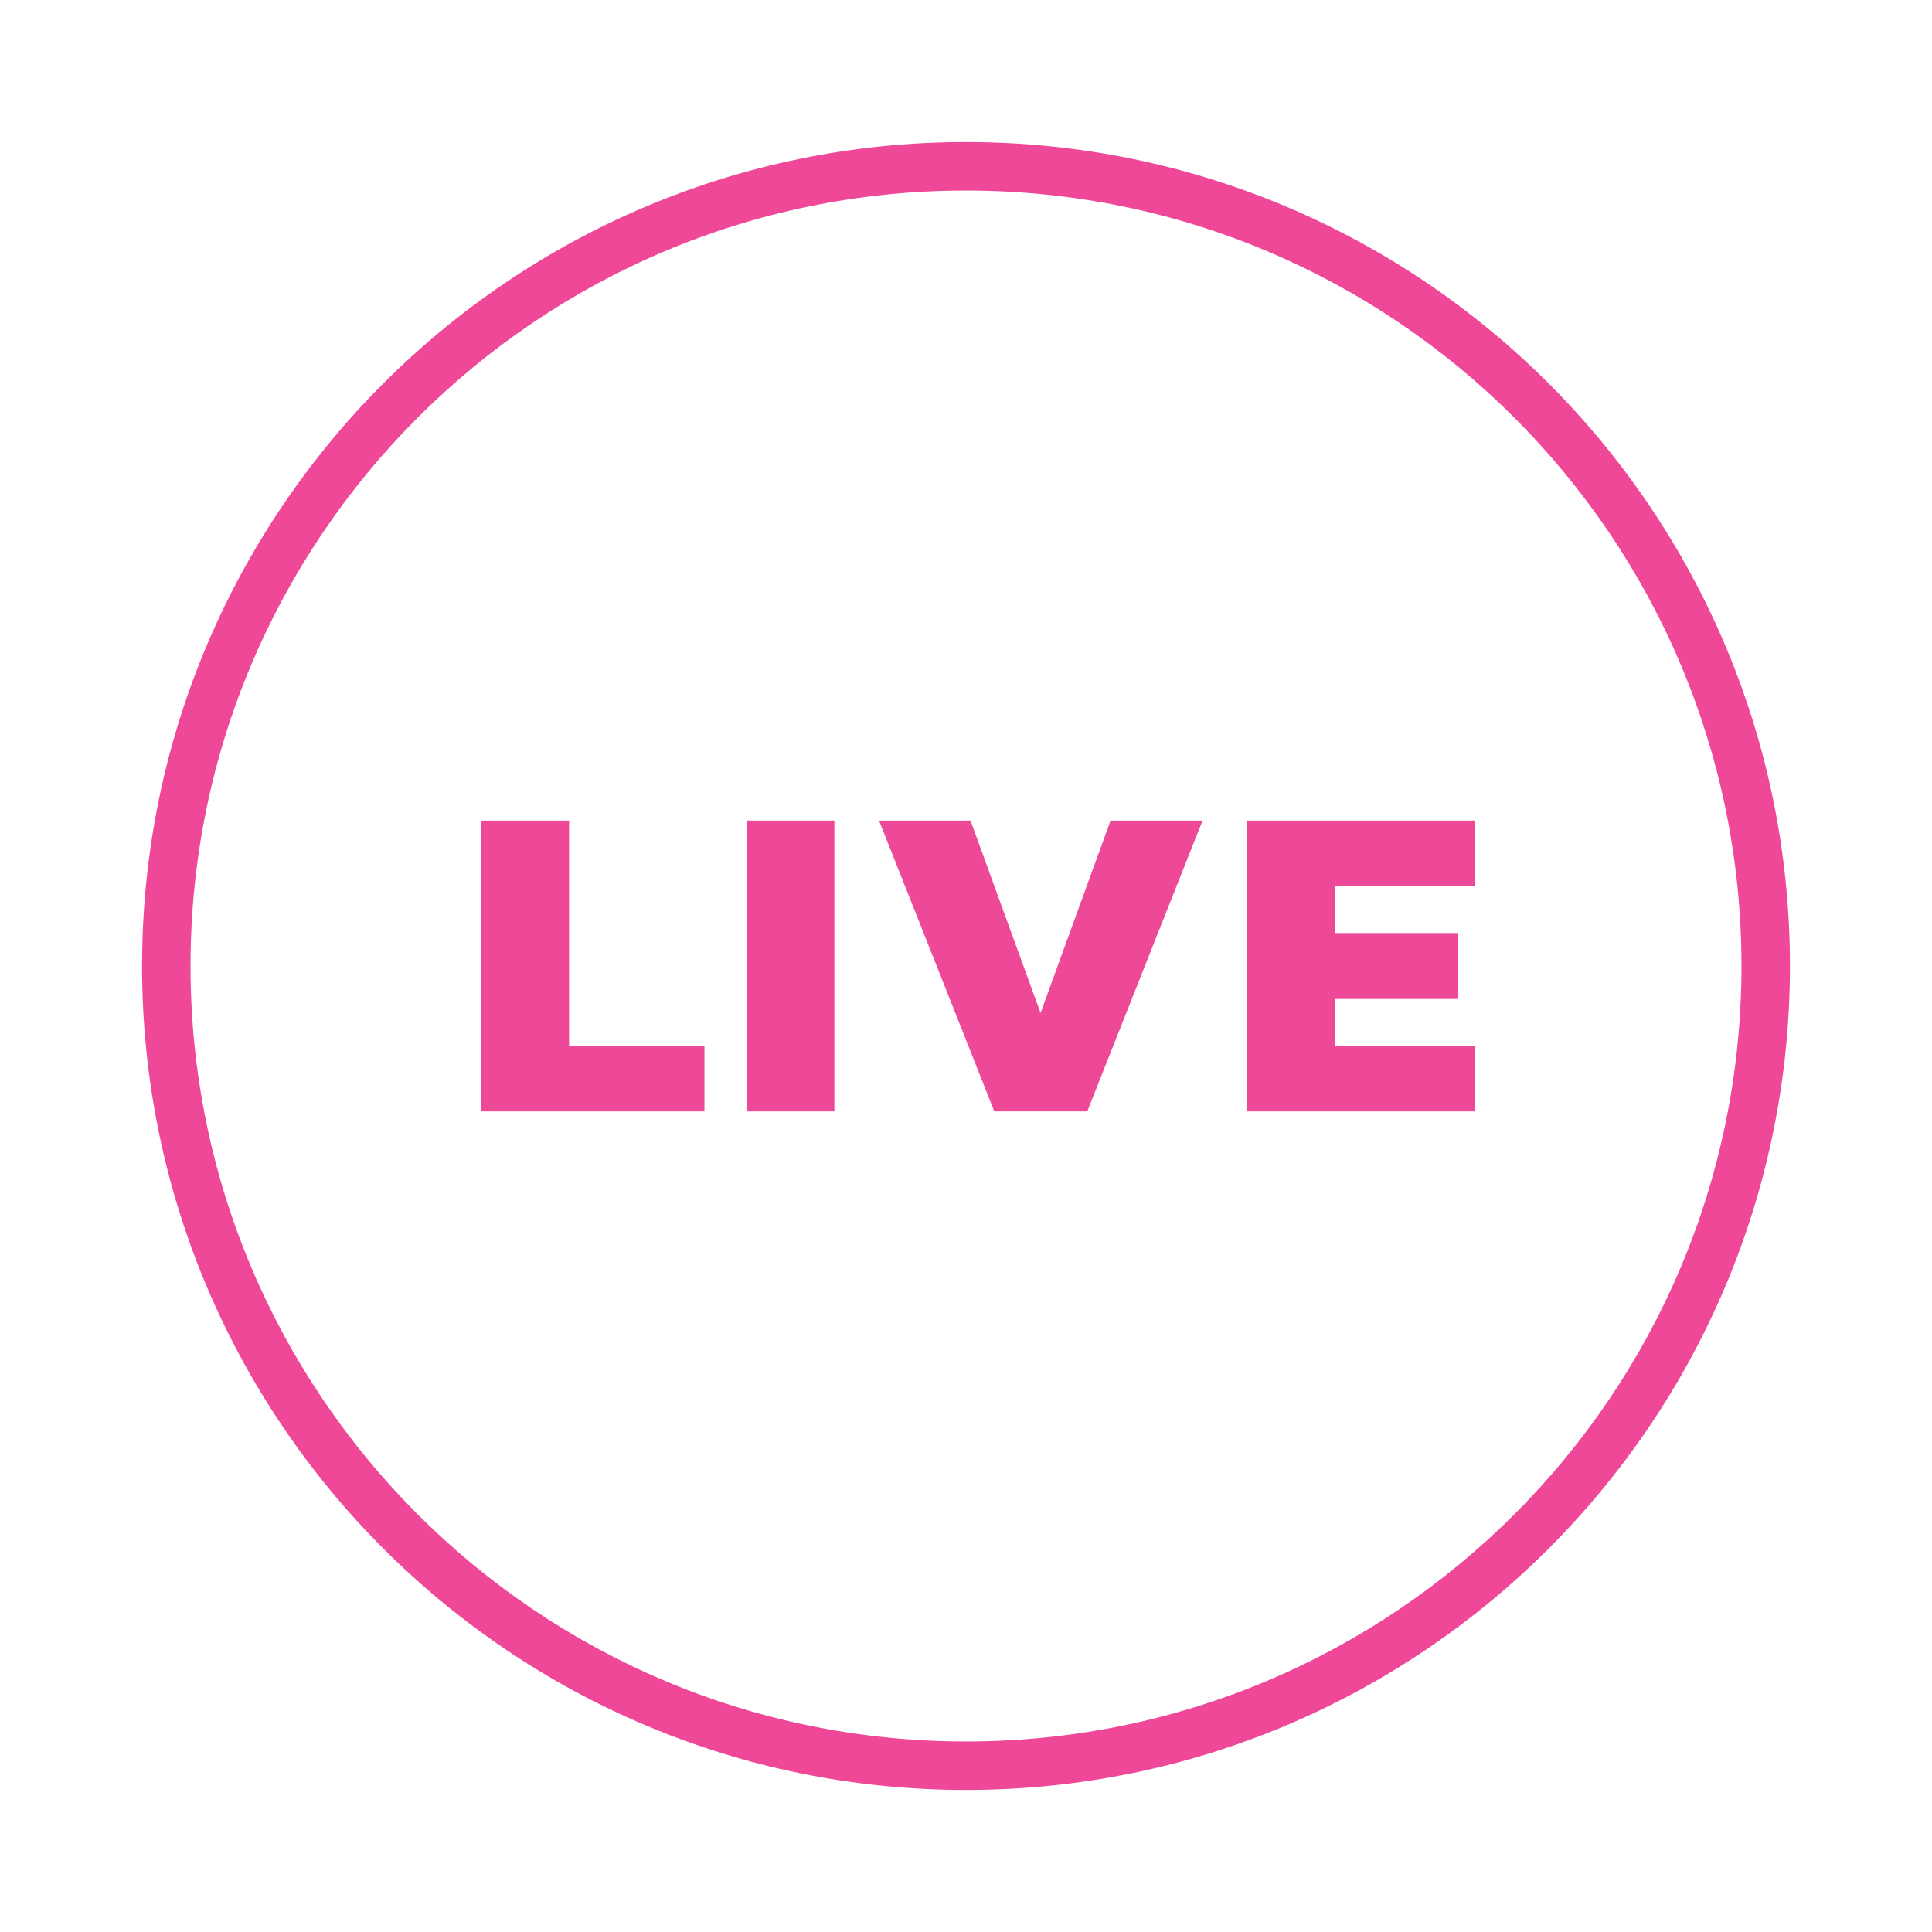 <svg width="68" height="68" viewBox="0 0 68 68" fill="none" xmlns="http://www.w3.org/2000/svg">
<path d="M16.941 39.118V28.882H20.03V36.829H24.794V39.118H16.941Z" fill="#EE4998"/>
<path d="M26.279 39.118V28.882H29.367V39.118H26.279Z" fill="#EE4998"/>
<path d="M34.997 39.118L30.939 28.882H34.159L36.624 35.653L39.088 28.882H42.325L38.267 39.118H34.997Z" fill="#EE4998"/>
<path d="M43.894 39.118V28.882H51.912V31.171H46.983V32.84H51.304V35.16H46.983V36.829H51.912V39.118H43.894Z" fill="#EE4998"/>
<path d="M61.294 34C61.294 18.926 49.074 6.706 34 6.706C18.926 6.706 6.706 18.926 6.706 34C6.706 49.074 18.926 61.294 34 61.294V63C17.984 63 5 50.016 5 34C5 17.984 17.984 5 34 5C50.016 5 63 17.984 63 34C63 50.016 50.016 63 34 63V61.294C49.074 61.294 61.294 49.074 61.294 34Z" fill="#EF4898"/>
</svg>
